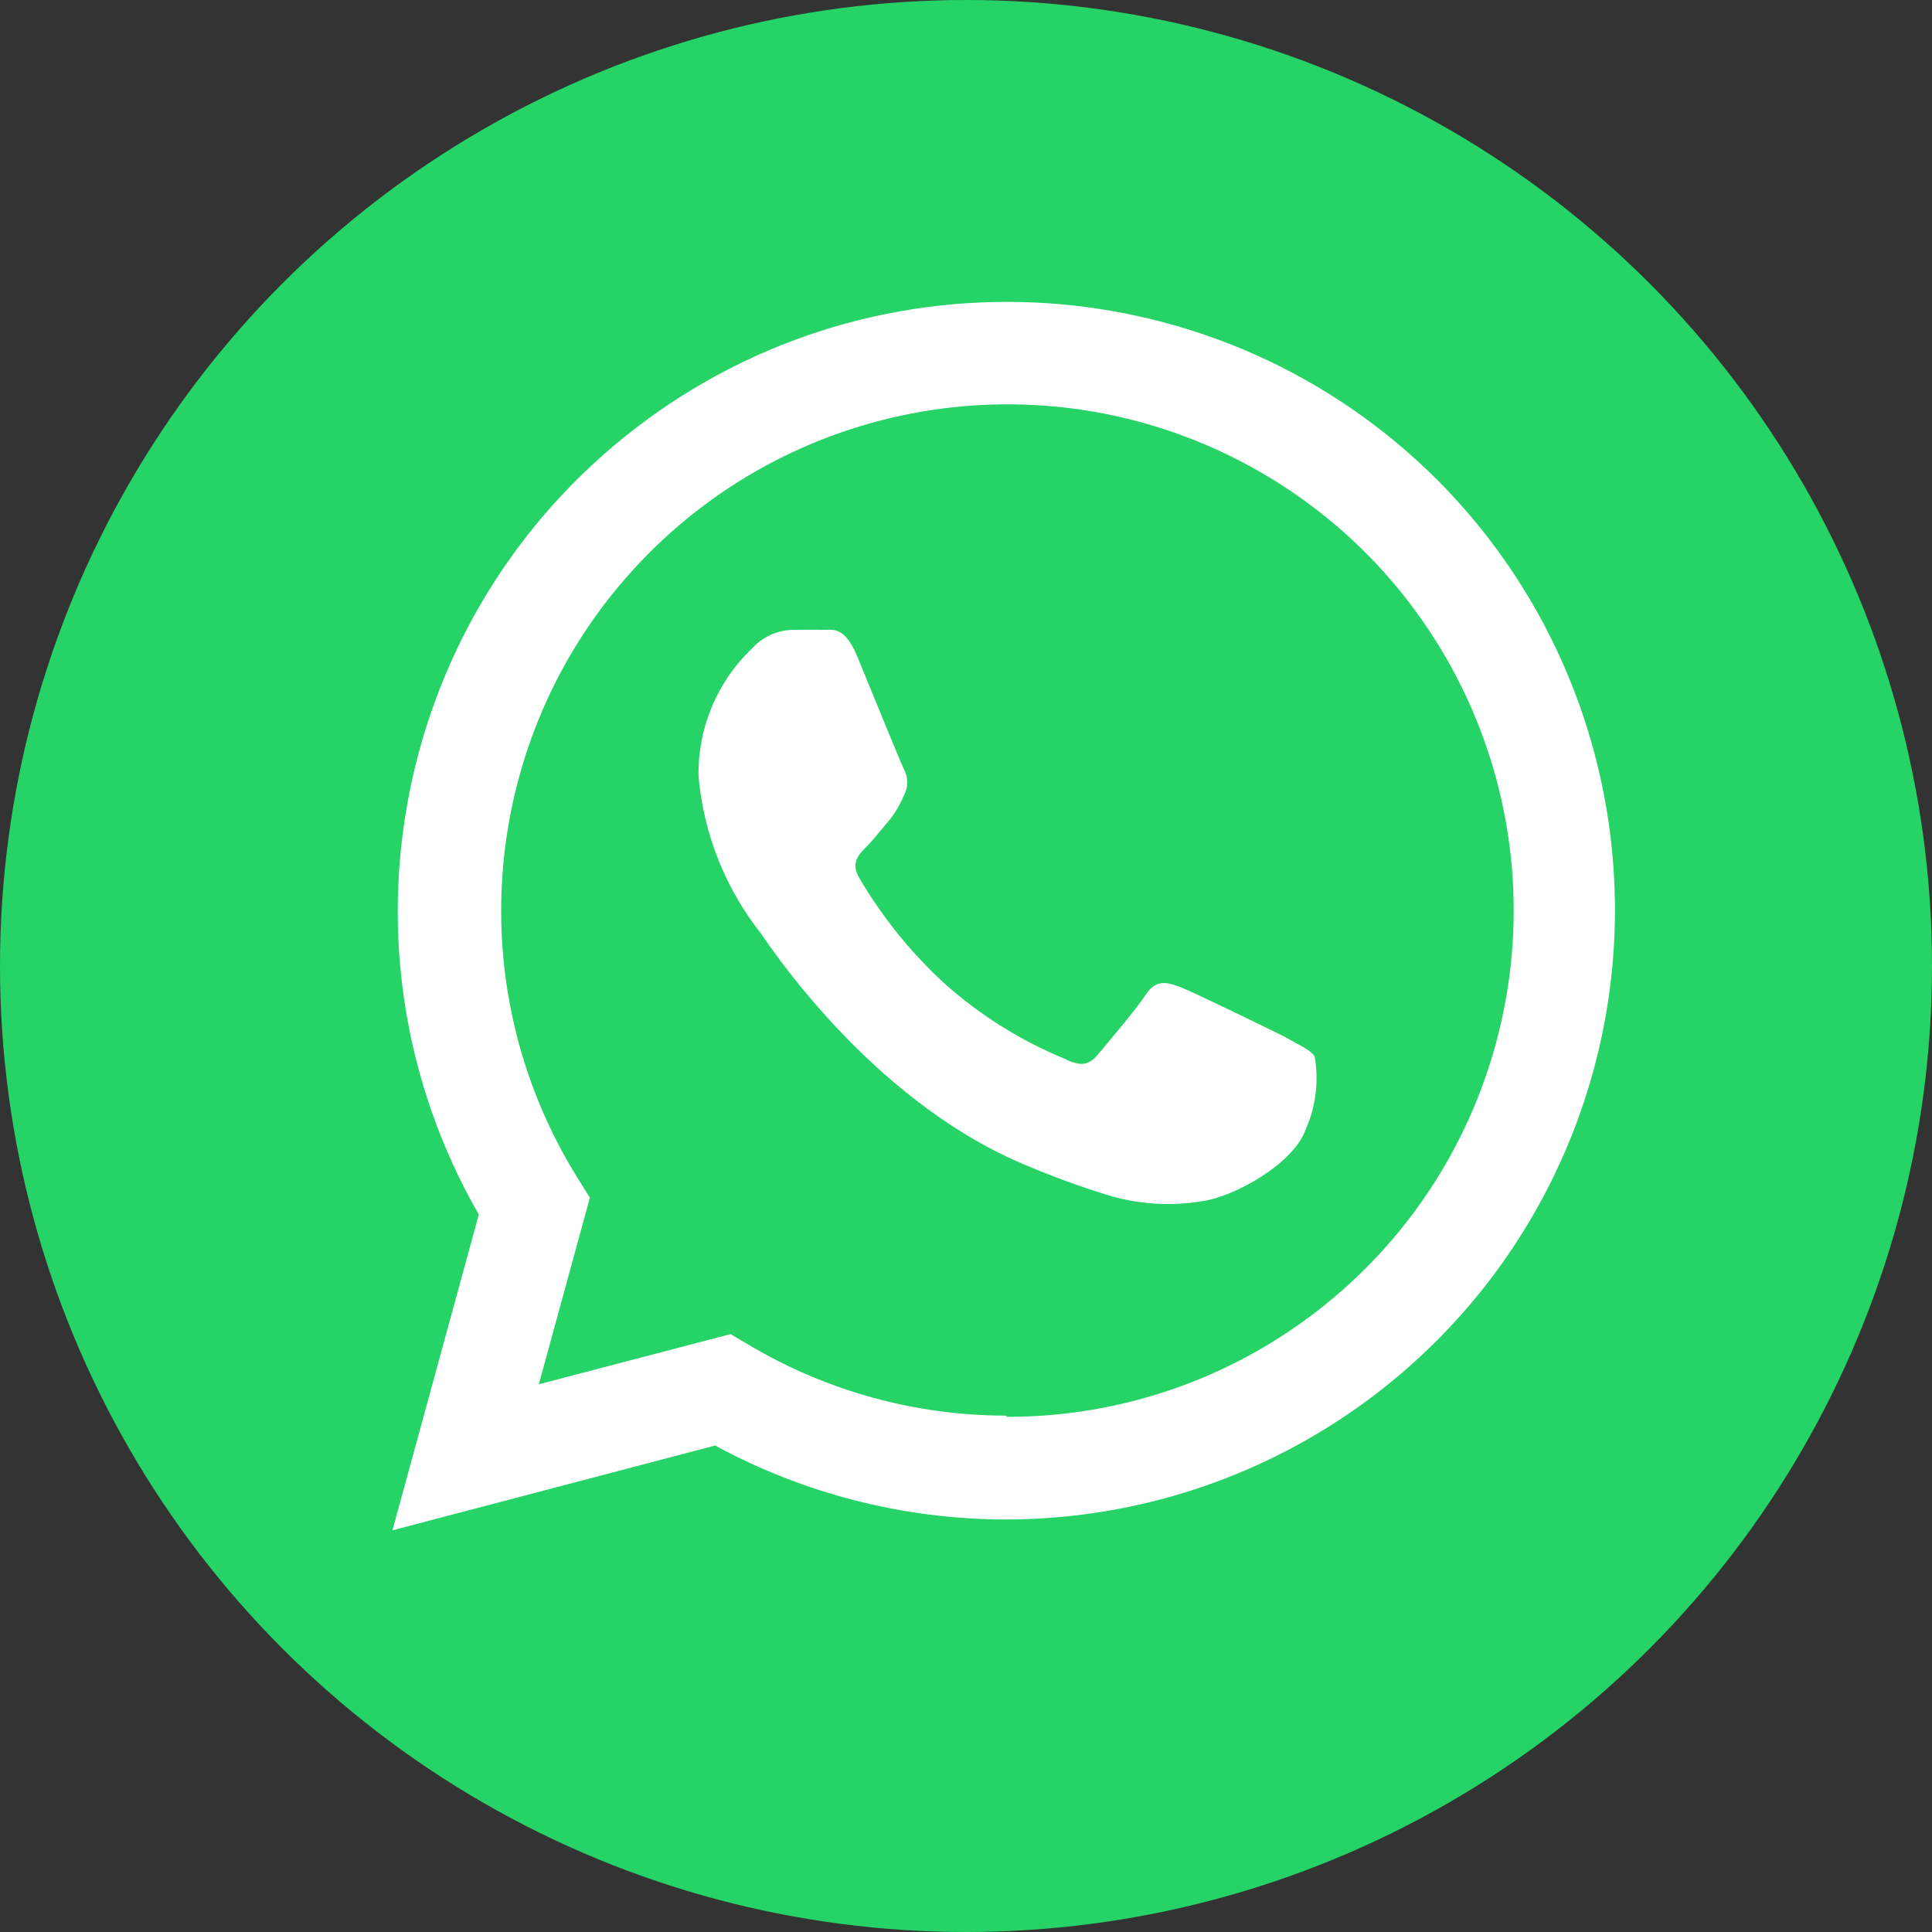 <svg xmlns="http://www.w3.org/2000/svg" width="40" height="40" viewBox="0 0 40 40">
    <rect x="0" y="0" width="40" height="40" fill="#333333" stroke="none"/>
    <g fill="none" fill-rule="evenodd">
        <g>
            <g transform="translate(-1380 -15) translate(1380 15)">
                <circle cx="20" cy="20" r="20" fill="#25D366"/>
                <g fill="#FFF" fill-rule="nonzero">
                    <path d="M21.631 3.684C17.156-.781 10.067-1.243 5.05 2.603.033 6.449-1.362 13.415 1.788 18.896L0 25.434l6.681-1.756c1.842 1 3.904 1.526 6 1.531 5.102.004 9.704-3.064 11.663-7.774 1.958-4.71.888-10.137-2.713-13.751zm-8.918 19.375c-1.877.001-3.719-.504-5.332-1.463L7 21.371 3.031 22.41l1.057-3.863-.25-.4C1.31 14.091 1.845 8.84 5.14 5.378c3.294-3.462 8.512-4.258 12.688-1.934 4.176 2.323 6.252 7.176 5.047 11.8-1.204 4.625-5.384 7.85-10.162 7.84v-.025zm5.75-7.85c-.32-.156-1.876-.919-2.157-1.025-.281-.106-.5-.156-.706.156-.206.313-.813 1.025-1 1.25-.188.225-.369.238-.681.081-.916-.377-1.762-.908-2.5-1.568-.69-.636-1.283-1.371-1.757-2.182-.18-.312 0-.487.138-.625.137-.137.319-.368.475-.55.129-.159.234-.335.313-.525.094-.17.094-.378 0-.55-.082-.162-.707-1.712-.97-2.343-.262-.632-.518-.532-.712-.538-.194-.006-.394 0-.625 0-.323.009-.629.152-.844.394-.717.685-1.116 1.64-1.1 2.631.102 1.188.55 2.32 1.288 3.256.156.213 2.219 3.394 5.381 4.757.586.253 1.184.474 1.794.662.643.198 1.324.24 1.988.125.625-.087 1.875-.762 2.125-1.494.207-.47.27-.993.18-1.5-.105-.15-.318-.23-.63-.412z" transform="translate(8.125 6.25)"/>
                </g>
            </g>
        </g>
    </g>
</svg>

